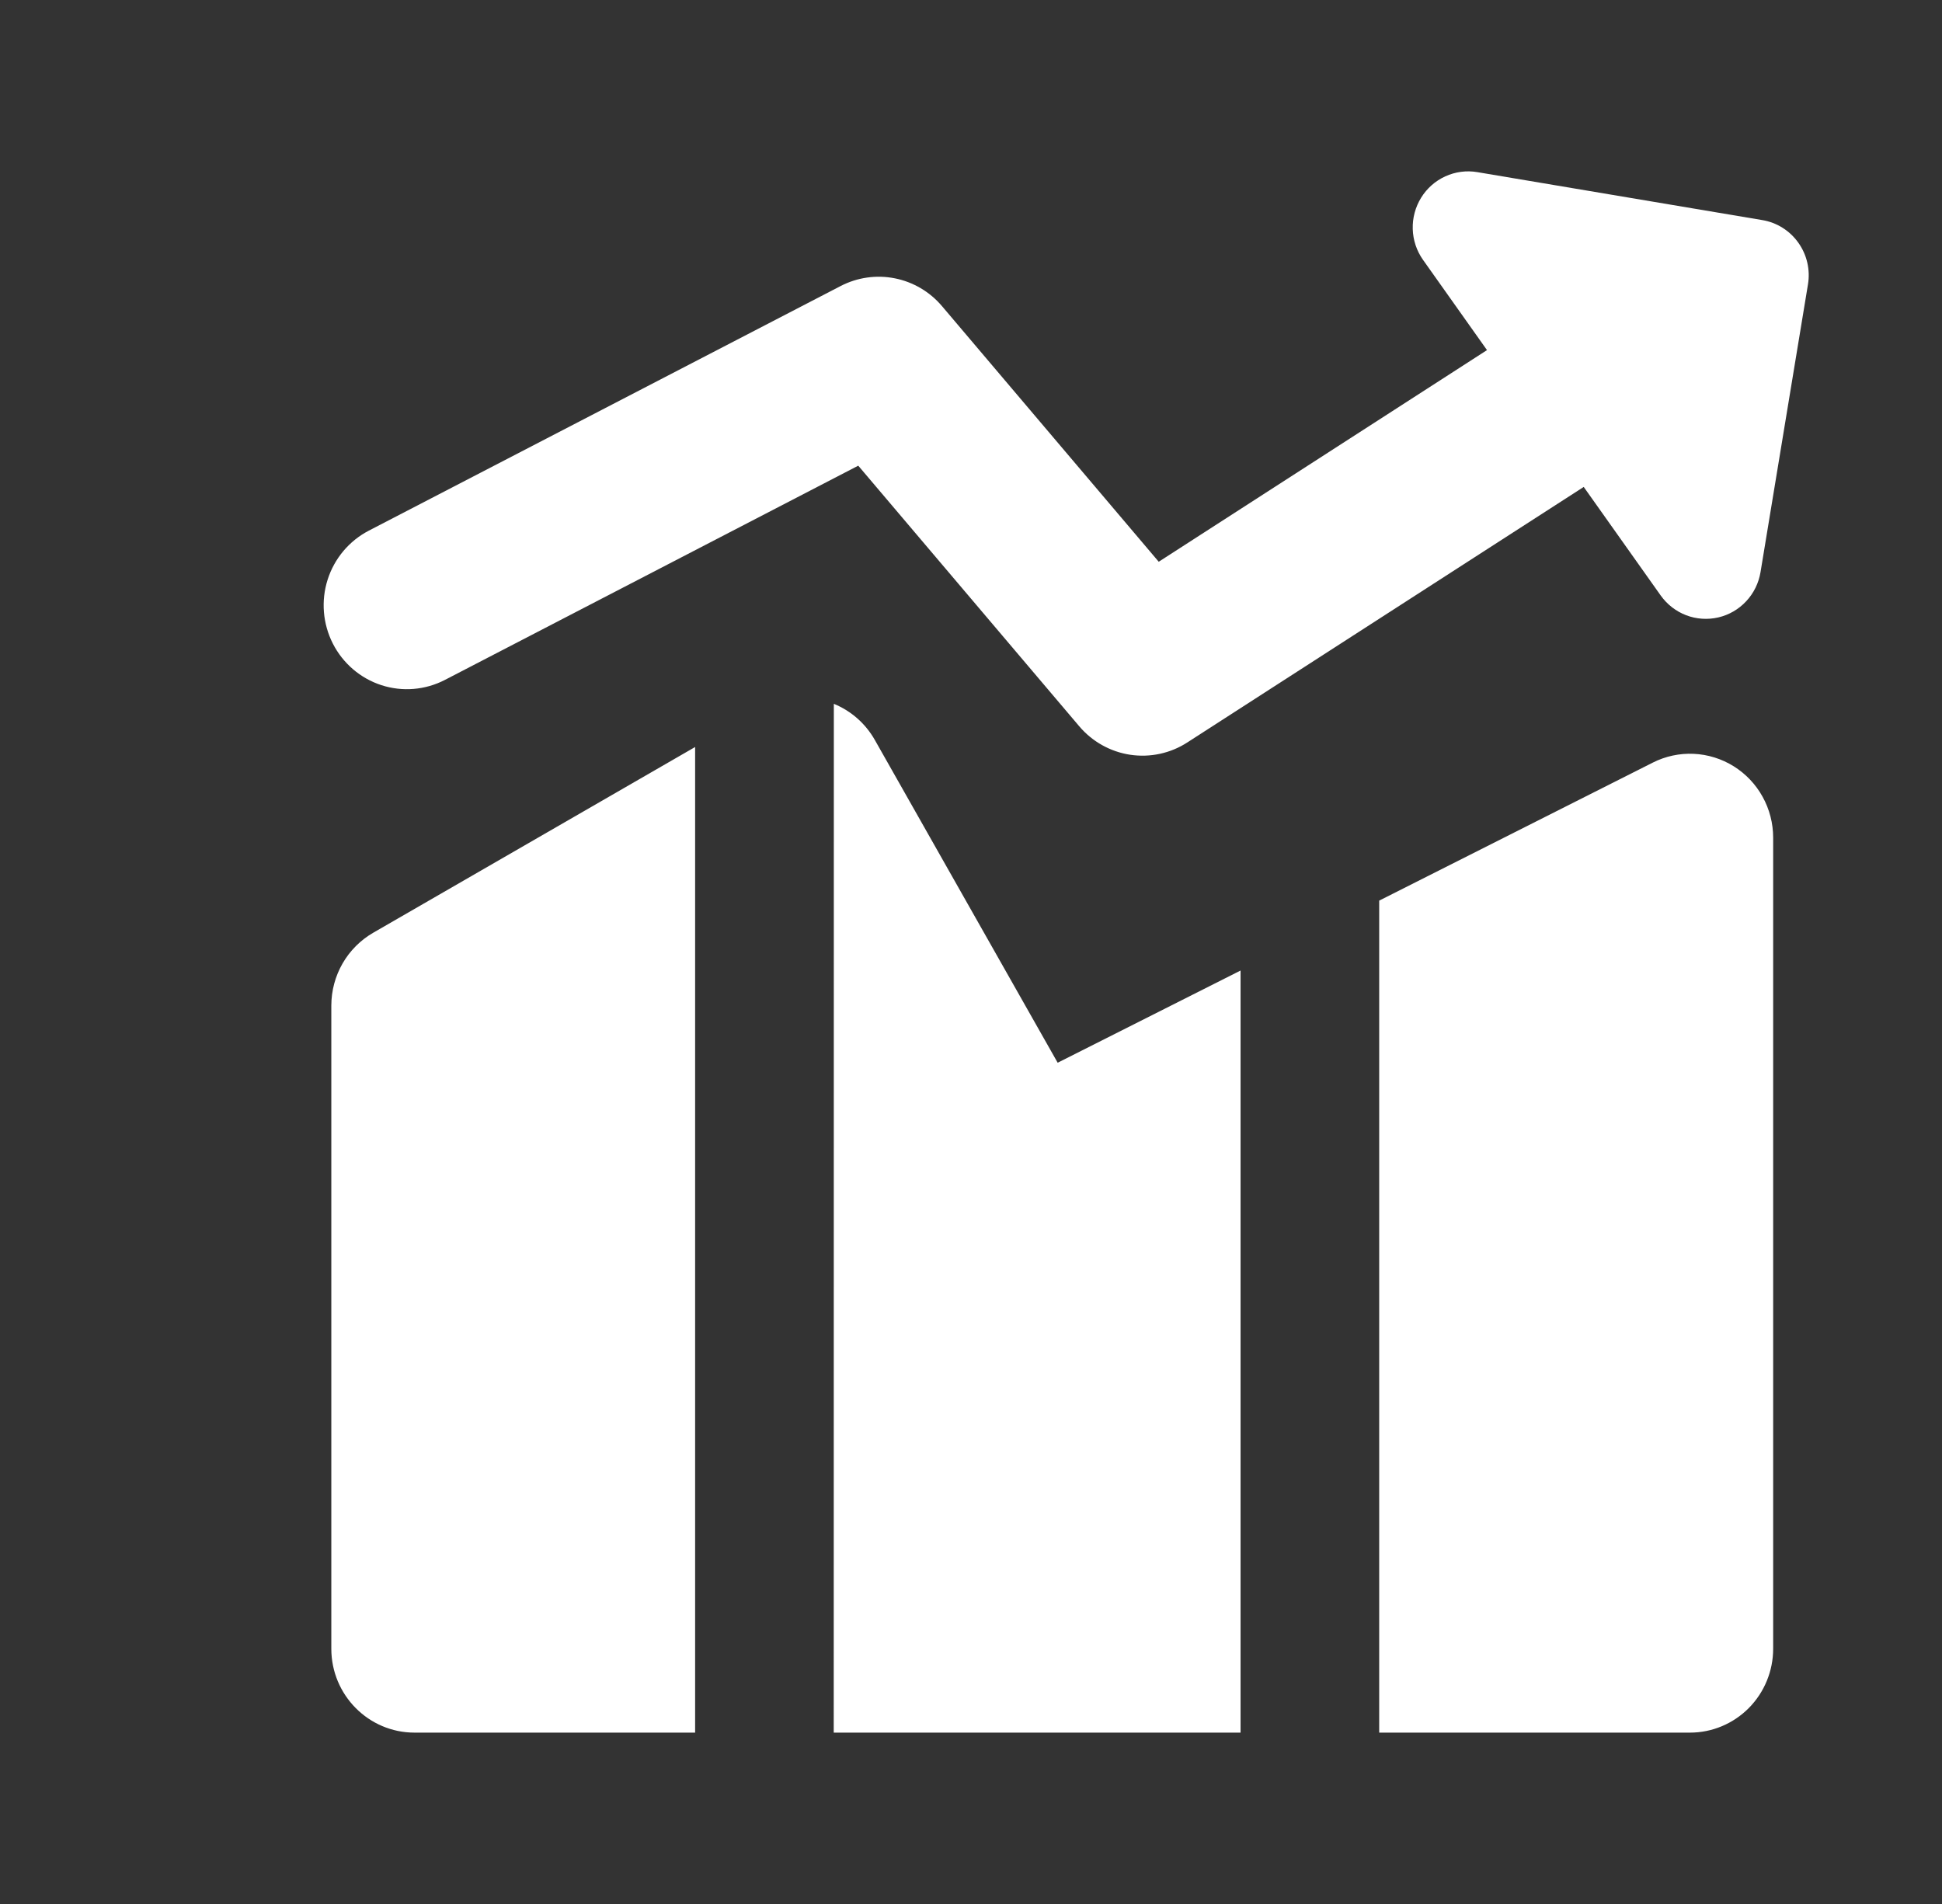 <svg width="51" height="50" viewBox="0 0 51 50" fill="none" xmlns="http://www.w3.org/2000/svg">
<rect x="0" y="0" width="51" height="50" fill="#333333" stroke="none"/>
<path fill-rule="evenodd" clip-rule="evenodd" d="M37.321 5.192C37.473 4.946 37.694 4.75 37.957 4.631C38.219 4.511 38.511 4.472 38.795 4.52L46.283 5.78C46.664 5.844 47.004 6.058 47.228 6.375C47.453 6.691 47.544 7.085 47.48 7.469L46.234 15.025C46.186 15.312 46.056 15.578 45.858 15.789C45.661 16.001 45.406 16.149 45.125 16.214C44.845 16.279 44.551 16.259 44.282 16.157C44.013 16.054 43.78 15.873 43.612 15.637L41.591 12.787L31.181 19.497C30.737 19.784 30.206 19.898 29.684 19.821C29.163 19.743 28.687 19.478 28.344 19.074L22.539 12.229L11.684 17.855C11.168 18.122 10.569 18.172 10.017 17.993C9.466 17.815 9.007 17.422 8.742 16.903C8.477 16.383 8.427 15.778 8.604 15.222C8.781 14.666 9.17 14.203 9.686 13.935L22.079 7.51C22.517 7.284 23.017 7.213 23.5 7.309C23.982 7.405 24.419 7.662 24.738 8.039L30.43 14.752L39.051 9.194L37.37 6.823C37.203 6.587 37.109 6.305 37.101 6.015C37.092 5.725 37.169 5.439 37.321 5.192ZM18.255 19.617L9.802 24.494C9.468 24.687 9.19 24.965 8.997 25.3C8.804 25.635 8.702 26.016 8.701 26.404V43.297C8.701 44.513 9.68 45.5 10.886 45.5H18.255V19.617ZM21.895 45.5H32.579V25.487L27.776 27.908L22.976 19.435C22.733 19.005 22.354 18.669 21.898 18.483L21.895 45.5ZM44.381 45.5H36.22V23.651L43.406 20.026C43.739 19.858 44.109 19.779 44.48 19.796C44.852 19.813 45.214 19.926 45.53 20.123C45.847 20.321 46.108 20.596 46.289 20.924C46.471 21.252 46.566 21.622 46.566 21.997V43.297C46.566 43.881 46.336 44.441 45.926 44.855C45.516 45.268 44.961 45.5 44.381 45.5Z" fill="white"/>
</svg>
